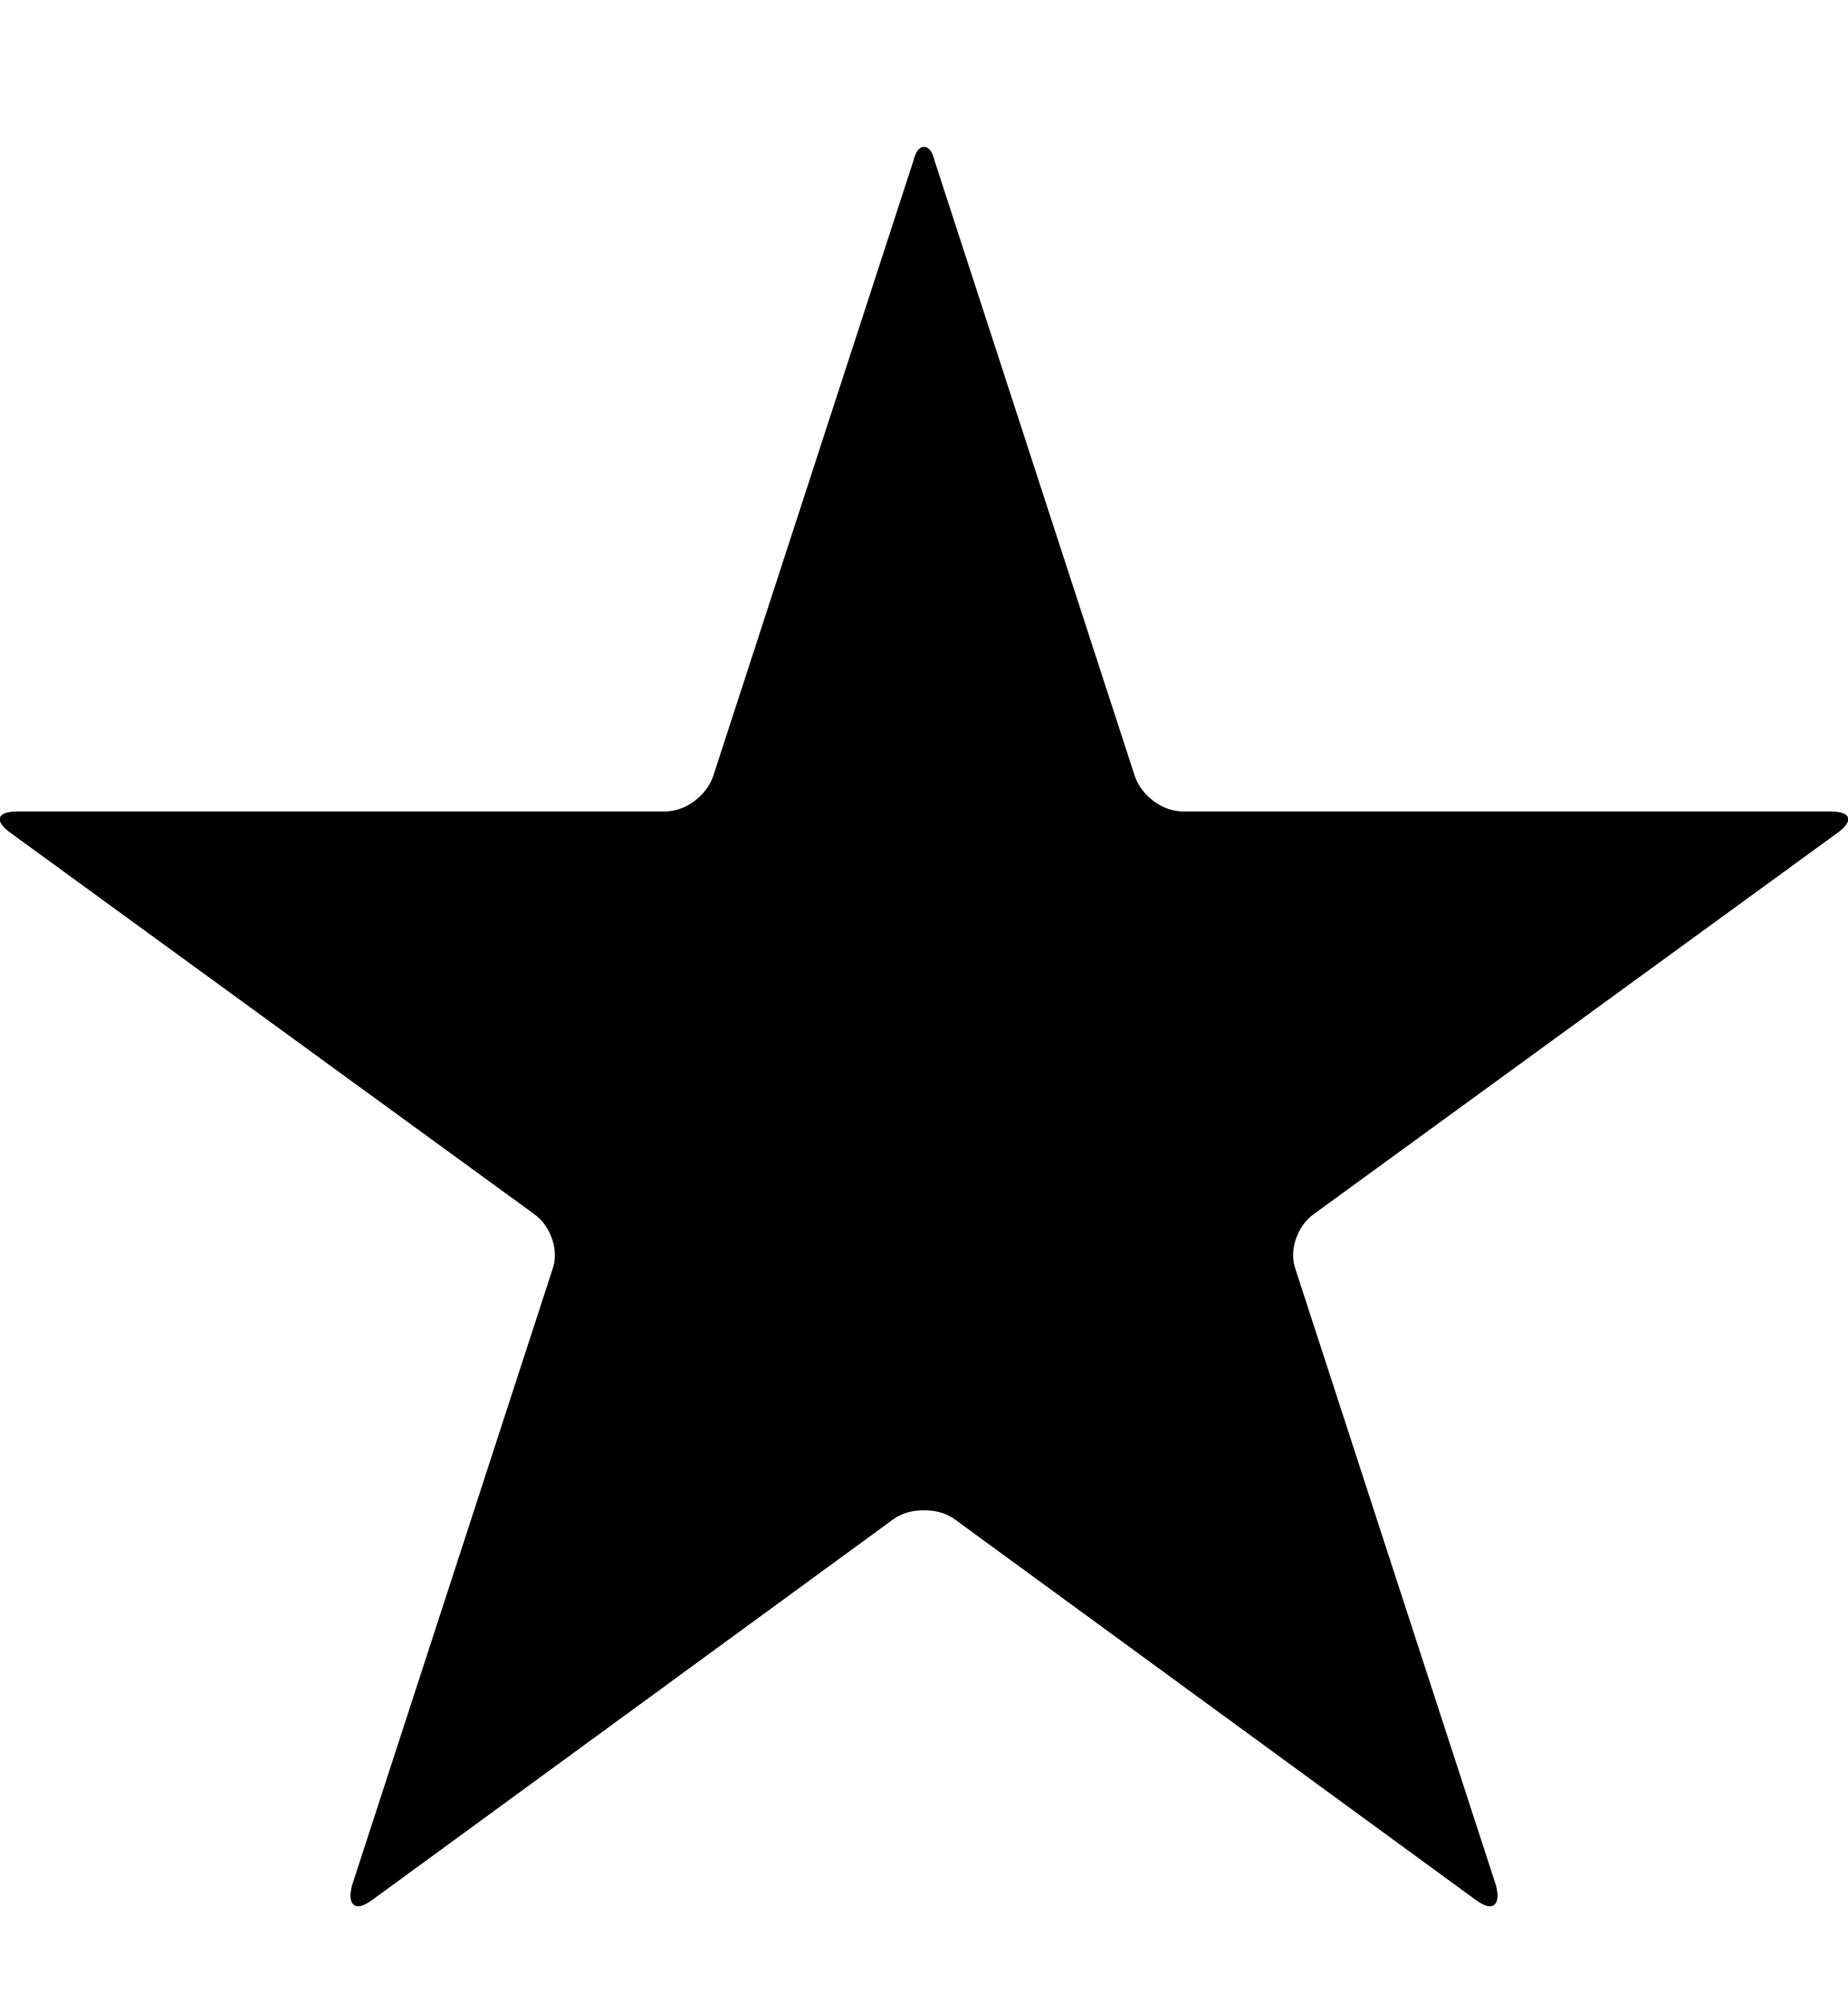 <svg width="12" height="13" viewBox="0 0 12 13" fill="none" xmlns="http://www.w3.org/2000/svg">
<path d="M7.688 5.266C7.617 5.266 7.553 5.244 7.494 5.201C7.436 5.158 7.395 5.105 7.371 5.043L6.07 1.047C6.055 0.984 6.031 0.953 6 0.953C5.969 0.953 5.945 0.984 5.93 1.047L4.629 5.043C4.605 5.105 4.564 5.158 4.506 5.201C4.447 5.244 4.383 5.266 4.312 5.266H0.117C0.047 5.266 0.008 5.279 0 5.307C-0.008 5.334 0.016 5.367 0.07 5.406L3.469 7.879C3.523 7.918 3.562 7.973 3.586 8.043C3.609 8.113 3.609 8.18 3.586 8.242L2.285 12.238C2.27 12.301 2.273 12.342 2.297 12.361C2.32 12.381 2.359 12.371 2.414 12.332L5.801 9.859C5.855 9.82 5.922 9.801 6 9.801C6.078 9.801 6.145 9.82 6.199 9.859L9.586 12.332C9.641 12.371 9.68 12.381 9.703 12.361C9.727 12.342 9.73 12.301 9.715 12.238L8.414 8.242C8.391 8.18 8.391 8.113 8.414 8.043C8.438 7.973 8.477 7.918 8.531 7.879L11.93 5.406C11.984 5.367 12.008 5.334 12 5.307C11.992 5.279 11.953 5.266 11.883 5.266H7.688Z" fill="black"/>
</svg>
